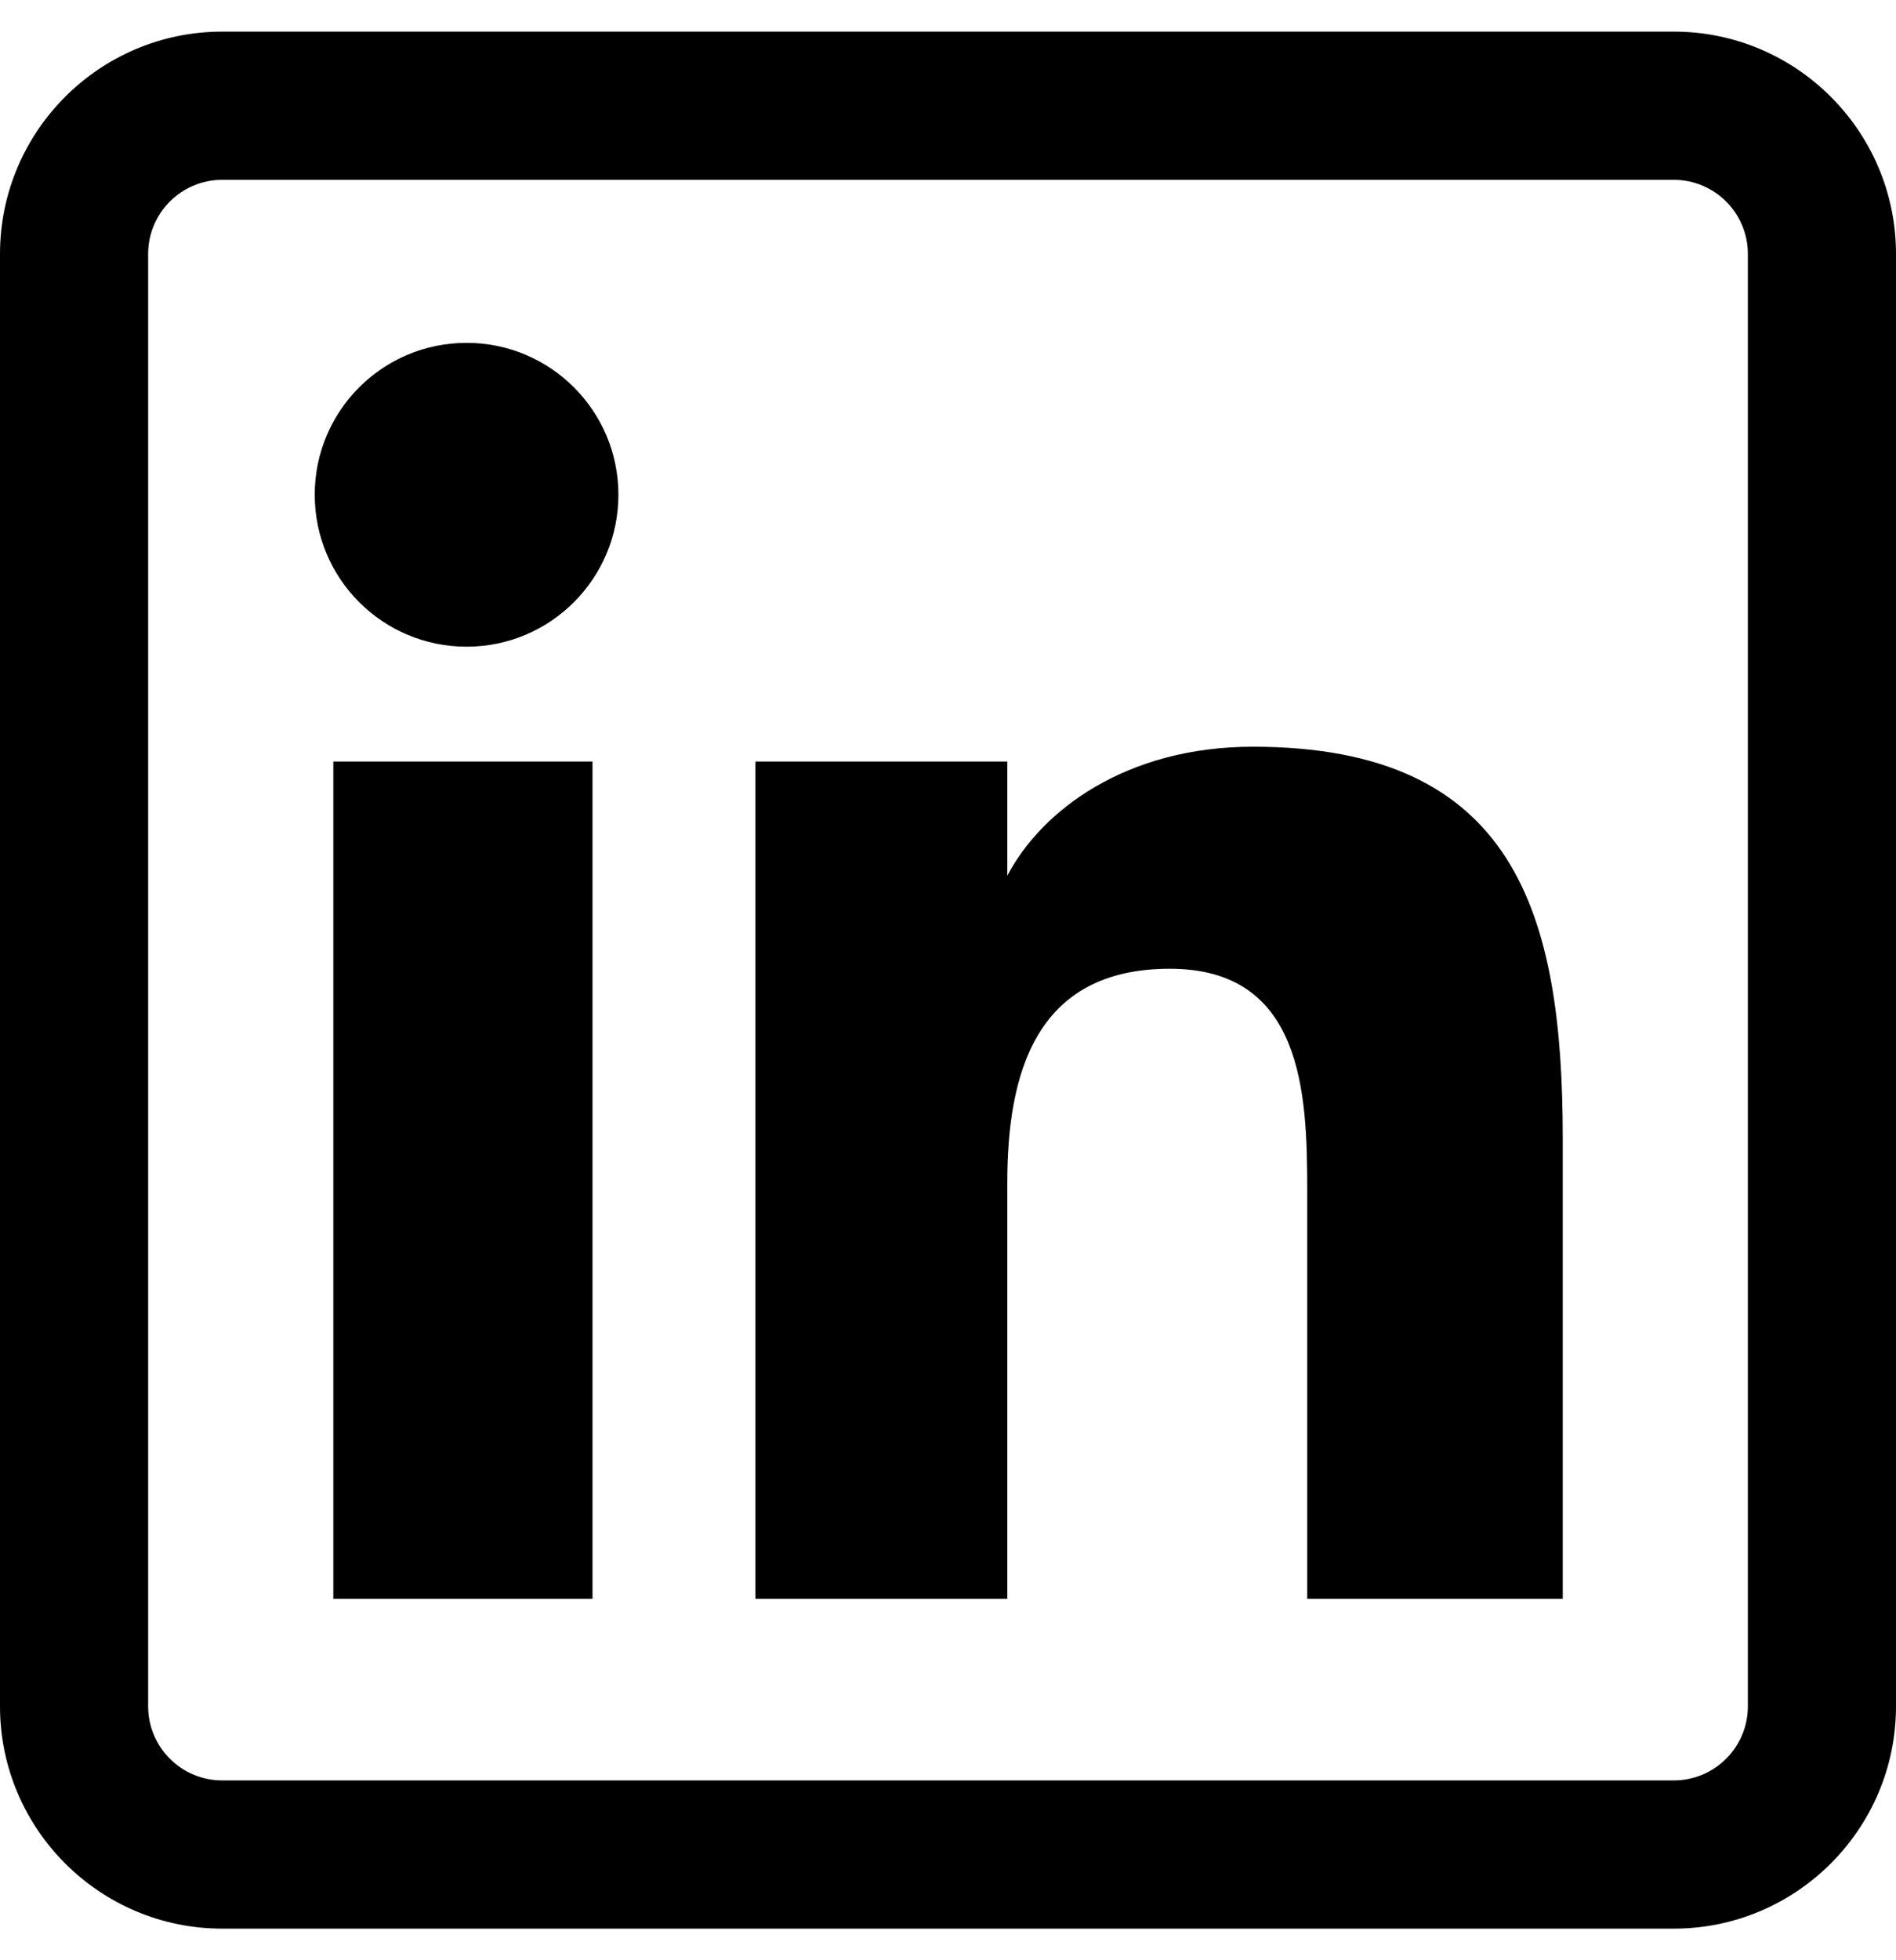<svg width="30" height="31" viewBox="0 0 30 31" fill="none" xmlns="http://www.w3.org/2000/svg">
<g clip-path="url(#clip0)">
<path d="M9.375 25.285H5.274V12.043H9.375V25.285ZM9.785 7.824C9.785 6.498 8.709 5.422 7.384 5.422C6.053 5.422 4.98 6.498 4.98 7.824C4.98 9.15 6.053 10.227 7.384 10.227C8.709 10.227 9.785 9.15 9.785 7.824ZM24.727 18C24.727 14.445 23.976 11.809 19.823 11.809C17.828 11.809 16.488 12.806 15.941 13.844H15.938V12.043H11.953V25.285H15.938V18.71C15.938 16.988 16.376 15.32 18.51 15.32C20.615 15.32 20.684 17.289 20.684 18.82V25.285H24.727V18ZM30 26.984V4.016C30 2.077 28.423 0.5 26.484 0.5H3.516C1.577 0.5 0 2.077 0 4.016V26.984C0 28.923 1.577 30.5 3.516 30.5H26.484C28.423 30.5 30 28.923 30 26.984ZM26.484 2.844C27.131 2.844 27.656 3.369 27.656 4.016V26.984C27.656 27.631 27.131 28.156 26.484 28.156H3.516C2.869 28.156 2.344 27.631 2.344 26.984V4.016C2.344 3.369 2.869 2.844 3.516 2.844H26.484Z" fill="black"/>
</g>
<defs>
<clipPath id="clip0">
<rect width="30" height="30" fill="white" transform="translate(0 0.5)"/>
</clipPath>
</defs>
</svg>
